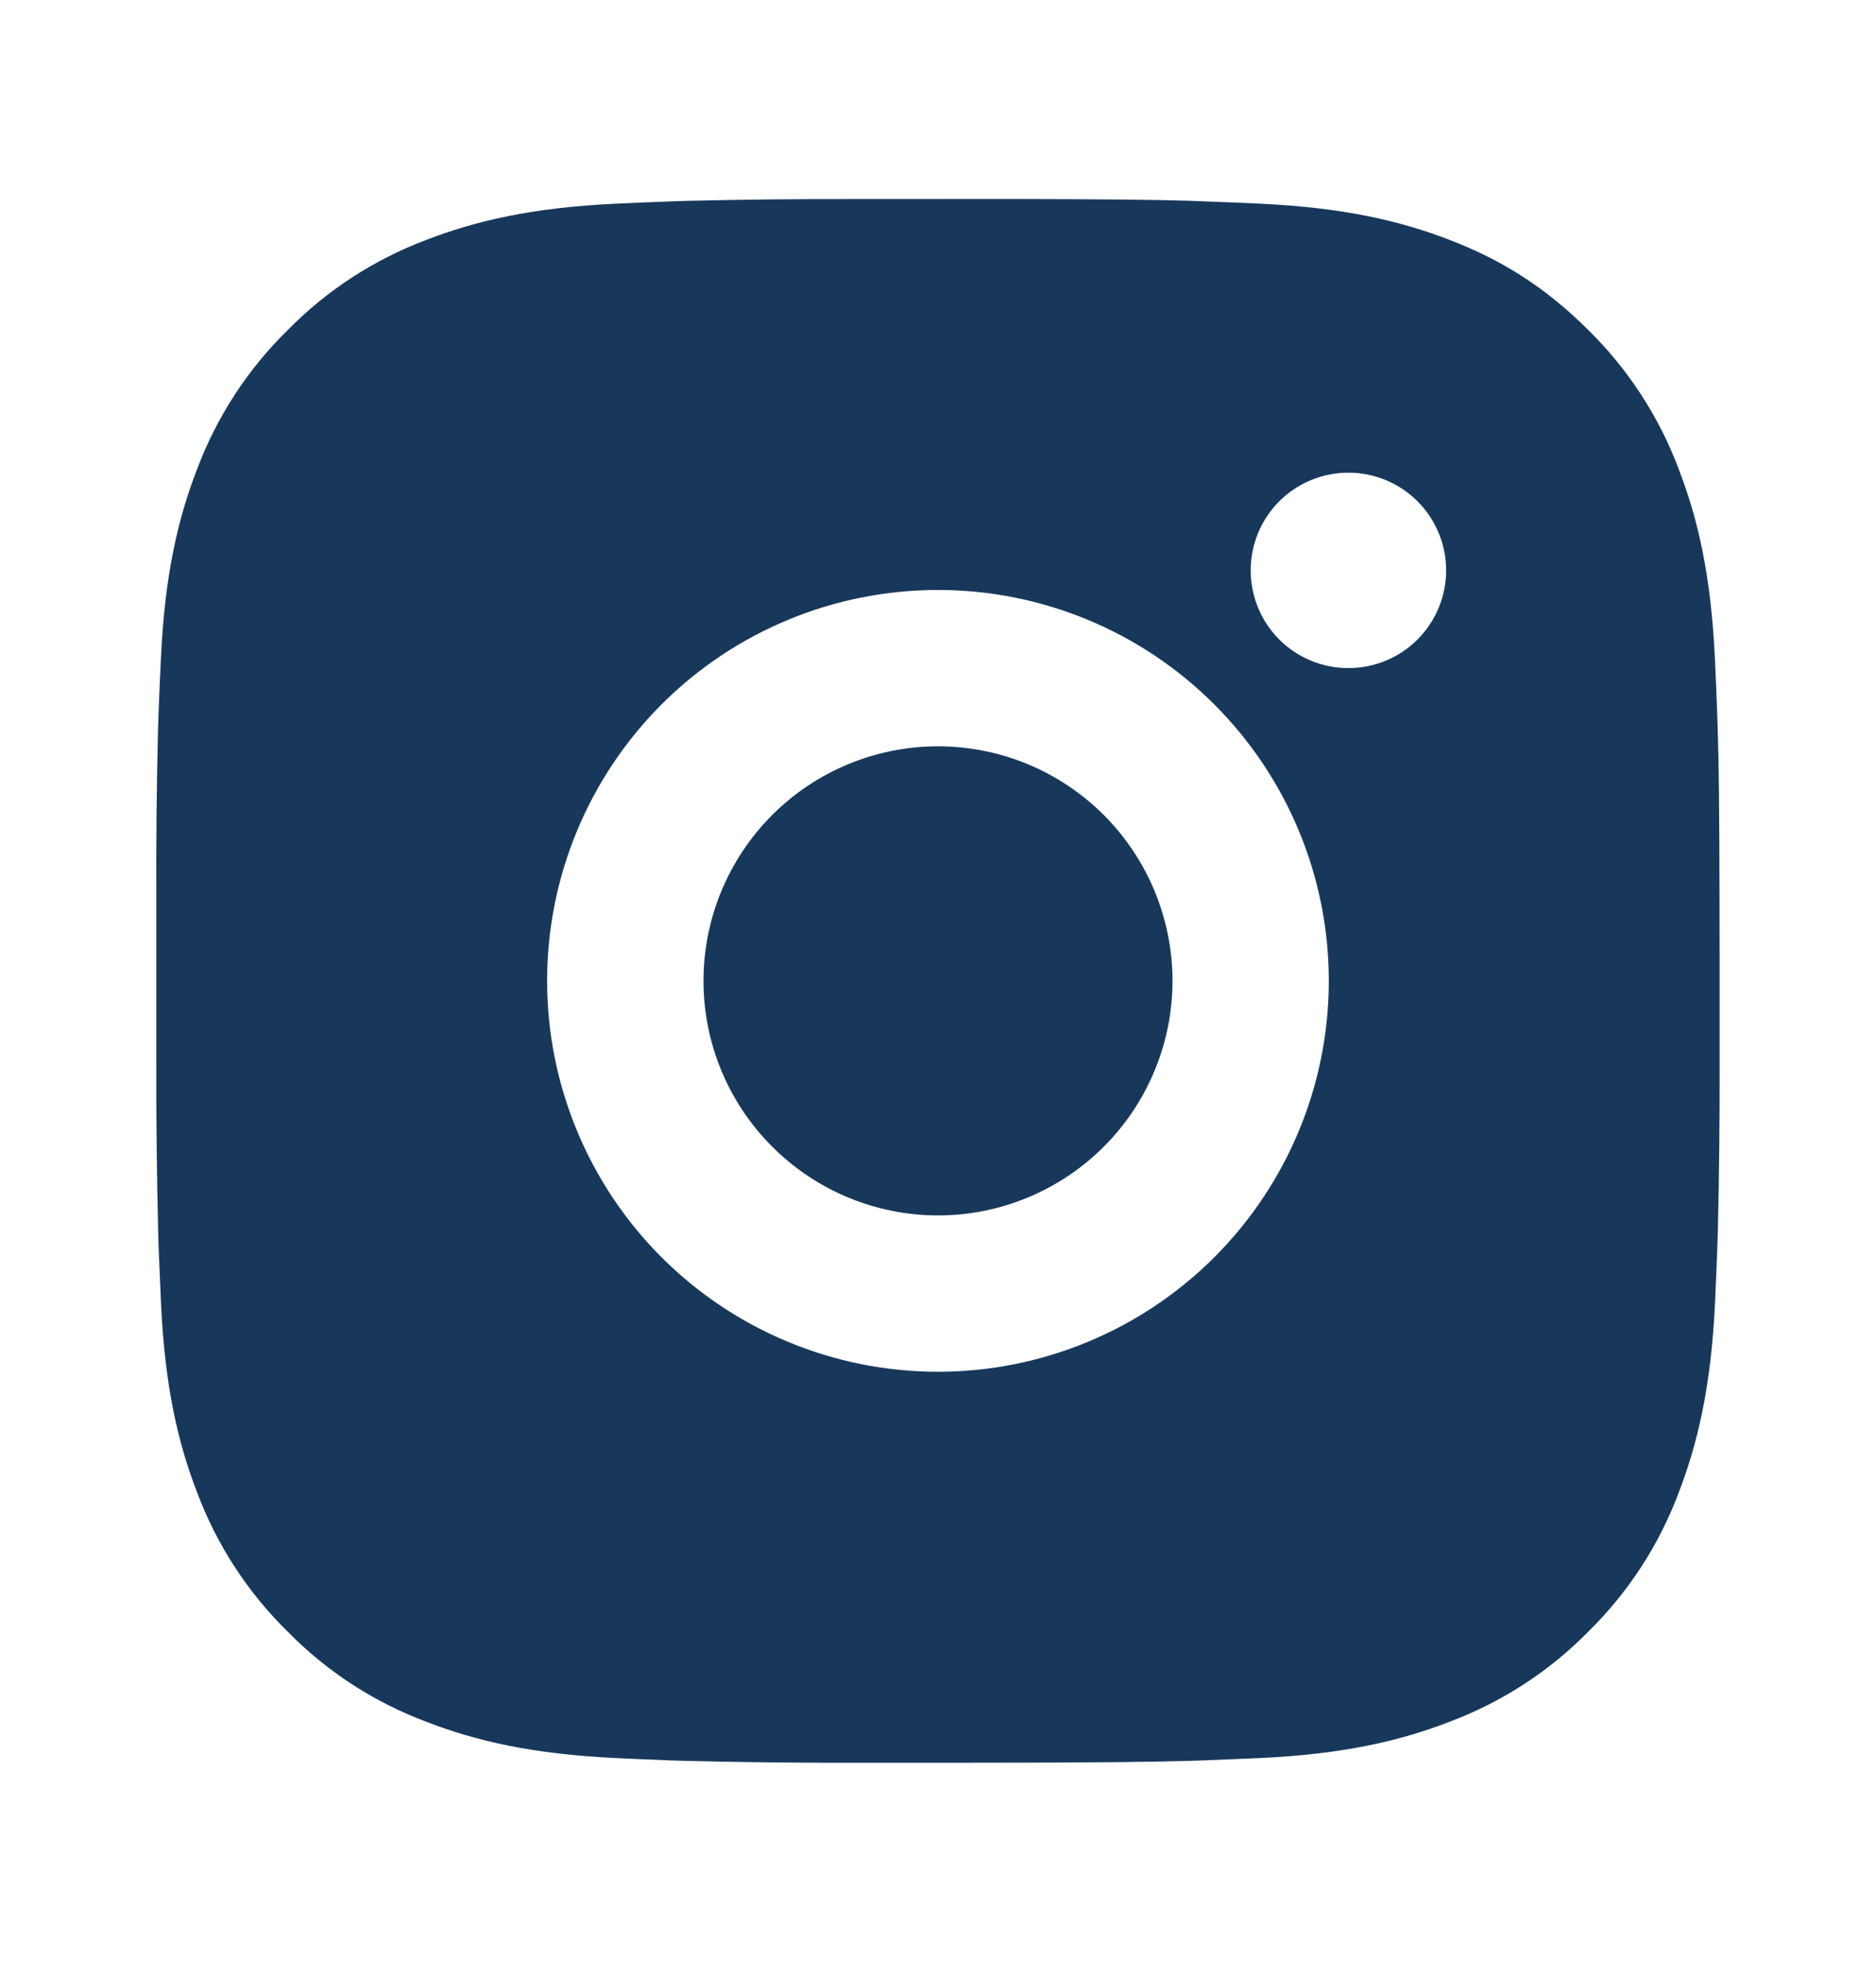 <?xml version="1.0" encoding="UTF-8"?> <svg xmlns="http://www.w3.org/2000/svg" width="22" height="23" viewBox="0 0 22 23" fill="none"><path d="M11.942 2.333C12.973 2.336 13.496 2.341 13.948 2.354L14.126 2.361C14.331 2.368 14.534 2.377 14.779 2.388C15.754 2.434 16.419 2.588 17.003 2.814C17.608 3.047 18.118 3.363 18.628 3.871C19.094 4.33 19.455 4.884 19.685 5.496C19.911 6.08 20.065 6.745 20.111 7.721C20.122 7.965 20.131 8.168 20.138 8.374L20.144 8.552C20.158 9.003 20.163 9.526 20.165 10.558L20.166 11.241V12.442C20.168 13.111 20.161 13.78 20.145 14.448L20.139 14.626C20.132 14.832 20.123 15.035 20.112 15.278C20.066 16.255 19.91 16.919 19.685 17.504C19.455 18.116 19.094 18.67 18.628 19.128C18.17 19.595 17.615 19.955 17.003 20.185C16.419 20.412 15.754 20.566 14.779 20.612L14.126 20.639L13.948 20.645C13.496 20.657 12.973 20.664 11.942 20.666L11.258 20.667H10.058C9.389 20.669 8.72 20.662 8.051 20.645L7.873 20.64C7.656 20.632 7.438 20.622 7.221 20.612C6.245 20.566 5.58 20.412 4.995 20.185C4.383 19.955 3.829 19.595 3.372 19.128C2.905 18.67 2.544 18.116 2.314 17.504C2.087 16.92 1.933 16.255 1.888 15.278L1.86 14.626L1.855 14.448C1.839 13.78 1.831 13.111 1.833 12.442V10.558C1.83 9.889 1.837 9.22 1.853 8.552L1.859 8.374C1.866 8.168 1.876 7.965 1.887 7.721C1.932 6.745 2.086 6.081 2.313 5.496C2.544 4.884 2.905 4.329 3.373 3.871C3.83 3.405 4.384 3.045 4.995 2.814C5.58 2.588 6.244 2.434 7.221 2.388C7.465 2.377 7.668 2.368 7.873 2.361L8.051 2.355C8.72 2.339 9.388 2.332 10.057 2.334L11.942 2.333ZM10.999 6.917C9.784 6.917 8.618 7.399 7.758 8.259C6.899 9.119 6.416 10.284 6.416 11.5C6.416 12.716 6.899 13.881 7.758 14.741C8.618 15.6 9.784 16.083 10.999 16.083C12.215 16.083 13.381 15.6 14.24 14.741C15.1 13.881 15.583 12.716 15.583 11.5C15.583 10.284 15.1 9.119 14.24 8.259C13.381 7.399 12.215 6.917 10.999 6.917ZM10.999 8.75C11.36 8.75 11.718 8.821 12.052 8.959C12.385 9.097 12.688 9.3 12.944 9.555C13.199 9.81 13.402 10.114 13.54 10.447C13.678 10.781 13.75 11.138 13.75 11.499C13.75 11.861 13.679 12.218 13.54 12.552C13.402 12.886 13.2 13.189 12.944 13.444C12.689 13.7 12.386 13.902 12.053 14.04C11.719 14.179 11.361 14.25 11 14.25C10.271 14.25 9.571 13.96 9.056 13.444C8.54 12.929 8.25 12.229 8.25 11.5C8.25 10.771 8.54 10.071 9.056 9.555C9.571 9.04 10.271 8.75 11 8.75M15.813 5.542C15.509 5.542 15.217 5.662 15.002 5.877C14.787 6.092 14.667 6.384 14.667 6.687C14.667 6.991 14.787 7.283 15.002 7.498C15.217 7.713 15.509 7.833 15.813 7.833C16.116 7.833 16.408 7.713 16.623 7.498C16.838 7.283 16.959 6.991 16.959 6.687C16.959 6.384 16.838 6.092 16.623 5.877C16.408 5.662 16.116 5.542 15.813 5.542Z" fill="#18385B"></path></svg> 